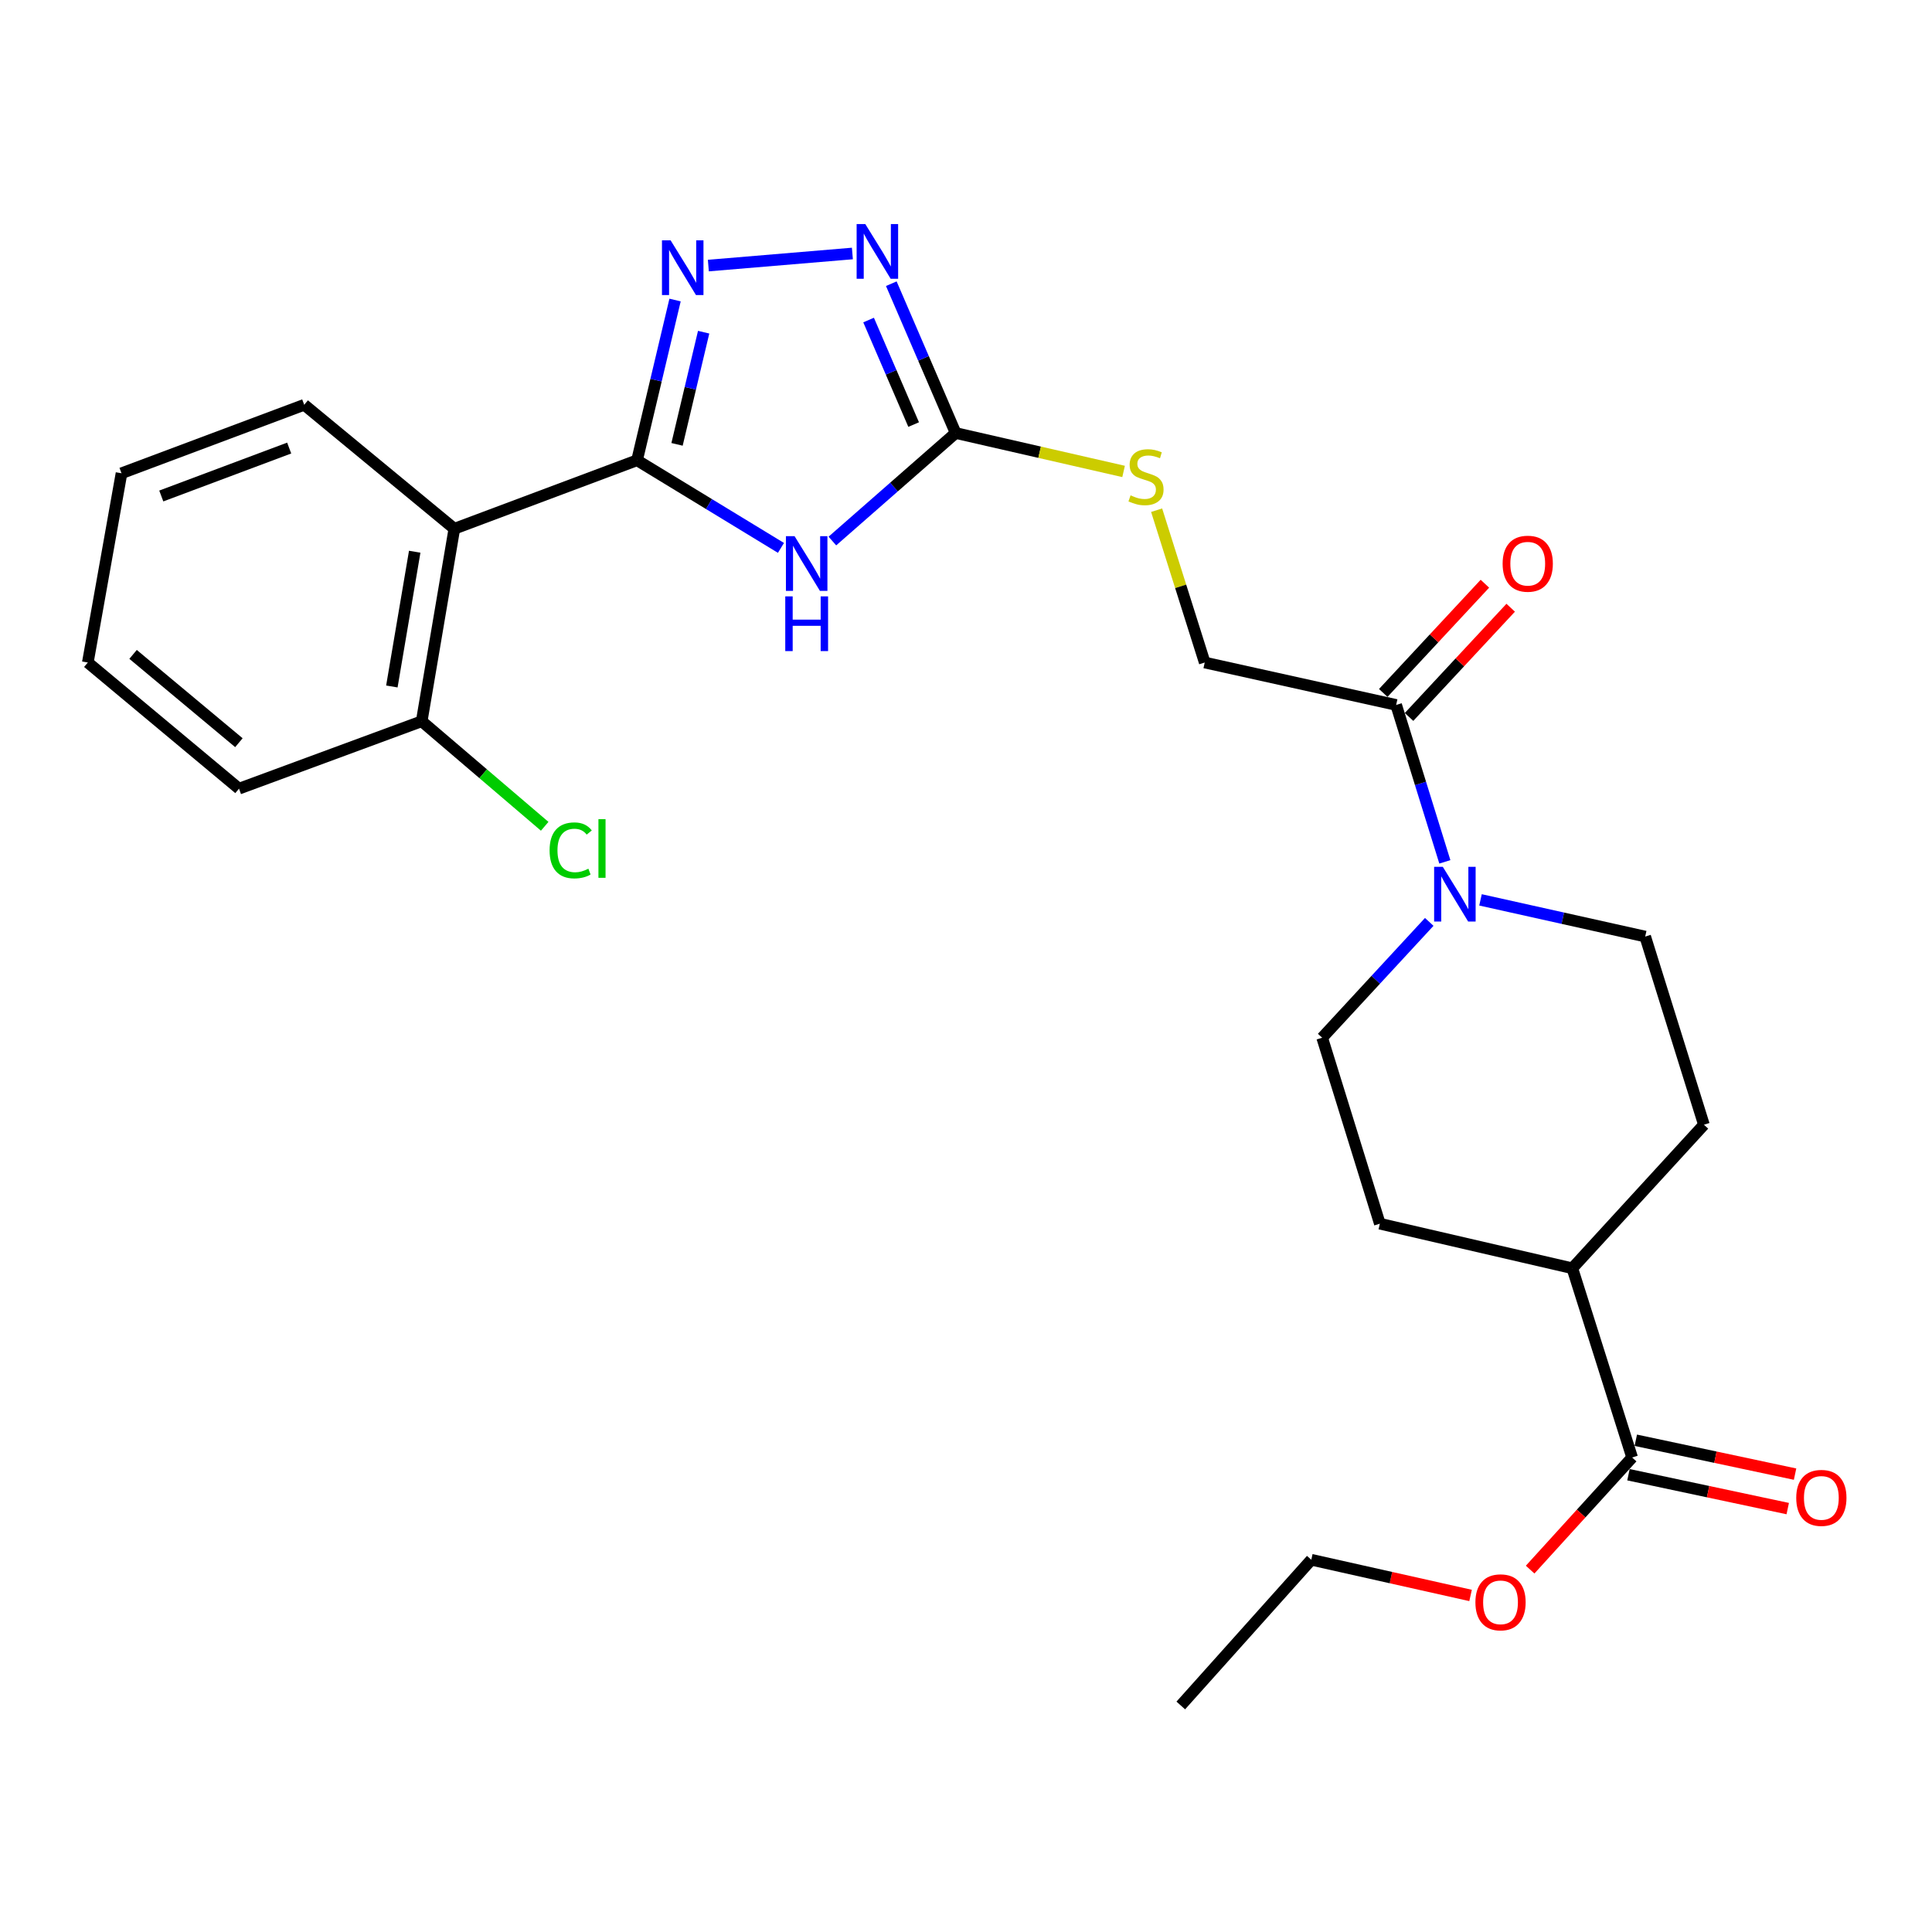 <?xml version='1.0' encoding='iso-8859-1'?>
<svg version='1.1' baseProfile='full'
              xmlns='http://www.w3.org/2000/svg'
                      xmlns:rdkit='http://www.rdkit.org/xml'
                      xmlns:xlink='http://www.w3.org/1999/xlink'
                  xml:space='preserve'
width='1000px' height='1000px' viewBox='0 0 1000 1000'>
<!-- END OF HEADER -->
<rect style='opacity:1.0;fill:#FFFFFF;stroke:none' width='1000' height='1000' x='0' y='0'> </rect>
<path class='bond-0' d='M 329.736,238.234 L 366.979,260.911' style='fill:none;fill-rule:evenodd;stroke:#000000;stroke-width:6px;stroke-linecap:butt;stroke-linejoin:miter;stroke-opacity:1' />
<path class='bond-0' d='M 366.979,260.911 L 404.223,283.587' style='fill:none;fill-rule:evenodd;stroke:#0000FF;stroke-width:6px;stroke-linecap:butt;stroke-linejoin:miter;stroke-opacity:1' />
<path class='bond-1' d='M 329.736,238.234 L 339.572,196.763' style='fill:none;fill-rule:evenodd;stroke:#000000;stroke-width:6px;stroke-linecap:butt;stroke-linejoin:miter;stroke-opacity:1' />
<path class='bond-1' d='M 339.572,196.763 L 349.409,155.293' style='fill:none;fill-rule:evenodd;stroke:#0000FF;stroke-width:6px;stroke-linecap:butt;stroke-linejoin:miter;stroke-opacity:1' />
<path class='bond-1' d='M 350.433,230.002 L 357.318,200.973' style='fill:none;fill-rule:evenodd;stroke:#000000;stroke-width:6px;stroke-linecap:butt;stroke-linejoin:miter;stroke-opacity:1' />
<path class='bond-1' d='M 357.318,200.973 L 364.204,171.943' style='fill:none;fill-rule:evenodd;stroke:#0000FF;stroke-width:6px;stroke-linecap:butt;stroke-linejoin:miter;stroke-opacity:1' />
<path class='bond-4' d='M 329.736,238.234 L 235.171,273.676' style='fill:none;fill-rule:evenodd;stroke:#000000;stroke-width:6px;stroke-linecap:butt;stroke-linejoin:miter;stroke-opacity:1' />
<path class='bond-2' d='M 430.836,280.037 L 462.742,252.083' style='fill:none;fill-rule:evenodd;stroke:#0000FF;stroke-width:6px;stroke-linecap:butt;stroke-linejoin:miter;stroke-opacity:1' />
<path class='bond-2' d='M 462.742,252.083 L 494.649,224.13' style='fill:none;fill-rule:evenodd;stroke:#000000;stroke-width:6px;stroke-linecap:butt;stroke-linejoin:miter;stroke-opacity:1' />
<path class='bond-3' d='M 366.642,137.46 L 441.195,131.207' style='fill:none;fill-rule:evenodd;stroke:#0000FF;stroke-width:6px;stroke-linecap:butt;stroke-linejoin:miter;stroke-opacity:1' />
<path class='bond-8' d='M 494.649,224.13 L 538.109,234.074' style='fill:none;fill-rule:evenodd;stroke:#000000;stroke-width:6px;stroke-linecap:butt;stroke-linejoin:miter;stroke-opacity:1' />
<path class='bond-8' d='M 538.109,234.074 L 581.569,244.018' style='fill:none;fill-rule:evenodd;stroke:#CCCC00;stroke-width:6px;stroke-linecap:butt;stroke-linejoin:miter;stroke-opacity:1' />
<path class='bond-26' d='M 494.649,224.13 L 477.993,185.485' style='fill:none;fill-rule:evenodd;stroke:#000000;stroke-width:6px;stroke-linecap:butt;stroke-linejoin:miter;stroke-opacity:1' />
<path class='bond-26' d='M 477.993,185.485 L 461.336,146.841' style='fill:none;fill-rule:evenodd;stroke:#0000FF;stroke-width:6px;stroke-linecap:butt;stroke-linejoin:miter;stroke-opacity:1' />
<path class='bond-26' d='M 472.904,219.755 L 461.244,192.704' style='fill:none;fill-rule:evenodd;stroke:#000000;stroke-width:6px;stroke-linecap:butt;stroke-linejoin:miter;stroke-opacity:1' />
<path class='bond-26' d='M 461.244,192.704 L 449.585,165.654' style='fill:none;fill-rule:evenodd;stroke:#0000FF;stroke-width:6px;stroke-linecap:butt;stroke-linejoin:miter;stroke-opacity:1' />
<path class='bond-9' d='M 235.171,273.676 L 218.271,373.317' style='fill:none;fill-rule:evenodd;stroke:#000000;stroke-width:6px;stroke-linecap:butt;stroke-linejoin:miter;stroke-opacity:1' />
<path class='bond-9' d='M 214.655,285.573 L 202.825,355.321' style='fill:none;fill-rule:evenodd;stroke:#000000;stroke-width:6px;stroke-linecap:butt;stroke-linejoin:miter;stroke-opacity:1' />
<path class='bond-20' d='M 235.171,273.676 L 157.467,209.519' style='fill:none;fill-rule:evenodd;stroke:#000000;stroke-width:6px;stroke-linecap:butt;stroke-linejoin:miter;stroke-opacity:1' />
<path class='bond-5' d='M 747.852,446.092 L 735.249,405.485' style='fill:none;fill-rule:evenodd;stroke:#0000FF;stroke-width:6px;stroke-linecap:butt;stroke-linejoin:miter;stroke-opacity:1' />
<path class='bond-5' d='M 735.249,405.485 L 722.646,364.877' style='fill:none;fill-rule:evenodd;stroke:#000000;stroke-width:6px;stroke-linecap:butt;stroke-linejoin:miter;stroke-opacity:1' />
<path class='bond-11' d='M 739.773,477.172 L 712.064,507.149' style='fill:none;fill-rule:evenodd;stroke:#0000FF;stroke-width:6px;stroke-linecap:butt;stroke-linejoin:miter;stroke-opacity:1' />
<path class='bond-11' d='M 712.064,507.149 L 684.356,537.126' style='fill:none;fill-rule:evenodd;stroke:#000000;stroke-width:6px;stroke-linecap:butt;stroke-linejoin:miter;stroke-opacity:1' />
<path class='bond-12' d='M 766.306,465.771 L 808.927,475.267' style='fill:none;fill-rule:evenodd;stroke:#0000FF;stroke-width:6px;stroke-linecap:butt;stroke-linejoin:miter;stroke-opacity:1' />
<path class='bond-12' d='M 808.927,475.267 L 851.549,484.762' style='fill:none;fill-rule:evenodd;stroke:#000000;stroke-width:6px;stroke-linecap:butt;stroke-linejoin:miter;stroke-opacity:1' />
<path class='bond-6' d='M 722.646,364.877 L 623.562,342.92' style='fill:none;fill-rule:evenodd;stroke:#000000;stroke-width:6px;stroke-linecap:butt;stroke-linejoin:miter;stroke-opacity:1' />
<path class='bond-14' d='M 729.321,371.09 L 755.626,342.824' style='fill:none;fill-rule:evenodd;stroke:#000000;stroke-width:6px;stroke-linecap:butt;stroke-linejoin:miter;stroke-opacity:1' />
<path class='bond-14' d='M 755.626,342.824 L 781.931,314.559' style='fill:none;fill-rule:evenodd;stroke:#FF0000;stroke-width:6px;stroke-linecap:butt;stroke-linejoin:miter;stroke-opacity:1' />
<path class='bond-14' d='M 715.97,358.665 L 742.275,330.399' style='fill:none;fill-rule:evenodd;stroke:#000000;stroke-width:6px;stroke-linecap:butt;stroke-linejoin:miter;stroke-opacity:1' />
<path class='bond-14' d='M 742.275,330.399 L 768.58,302.134' style='fill:none;fill-rule:evenodd;stroke:#FF0000;stroke-width:6px;stroke-linecap:butt;stroke-linejoin:miter;stroke-opacity:1' />
<path class='bond-7' d='M 844.791,754.393 L 813.836,656.454' style='fill:none;fill-rule:evenodd;stroke:#000000;stroke-width:6px;stroke-linecap:butt;stroke-linejoin:miter;stroke-opacity:1' />
<path class='bond-15' d='M 842.893,763.312 L 884.111,772.079' style='fill:none;fill-rule:evenodd;stroke:#000000;stroke-width:6px;stroke-linecap:butt;stroke-linejoin:miter;stroke-opacity:1' />
<path class='bond-15' d='M 884.111,772.079 L 925.329,780.846' style='fill:none;fill-rule:evenodd;stroke:#FF0000;stroke-width:6px;stroke-linecap:butt;stroke-linejoin:miter;stroke-opacity:1' />
<path class='bond-15' d='M 846.688,745.473 L 887.906,754.24' style='fill:none;fill-rule:evenodd;stroke:#000000;stroke-width:6px;stroke-linecap:butt;stroke-linejoin:miter;stroke-opacity:1' />
<path class='bond-15' d='M 887.906,754.24 L 929.123,763.007' style='fill:none;fill-rule:evenodd;stroke:#FF0000;stroke-width:6px;stroke-linecap:butt;stroke-linejoin:miter;stroke-opacity:1' />
<path class='bond-19' d='M 844.791,754.393 L 818.395,783.411' style='fill:none;fill-rule:evenodd;stroke:#000000;stroke-width:6px;stroke-linecap:butt;stroke-linejoin:miter;stroke-opacity:1' />
<path class='bond-19' d='M 818.395,783.411 L 791.999,812.429' style='fill:none;fill-rule:evenodd;stroke:#FF0000;stroke-width:6px;stroke-linecap:butt;stroke-linejoin:miter;stroke-opacity:1' />
<path class='bond-13' d='M 598.67,264.077 L 611.116,303.499' style='fill:none;fill-rule:evenodd;stroke:#CCCC00;stroke-width:6px;stroke-linecap:butt;stroke-linejoin:miter;stroke-opacity:1' />
<path class='bond-13' d='M 611.116,303.499 L 623.562,342.92' style='fill:none;fill-rule:evenodd;stroke:#000000;stroke-width:6px;stroke-linecap:butt;stroke-linejoin:miter;stroke-opacity:1' />
<path class='bond-18' d='M 218.271,373.317 L 250.102,400.502' style='fill:none;fill-rule:evenodd;stroke:#000000;stroke-width:6px;stroke-linecap:butt;stroke-linejoin:miter;stroke-opacity:1' />
<path class='bond-18' d='M 250.102,400.502 L 281.932,427.686' style='fill:none;fill-rule:evenodd;stroke:#00CC00;stroke-width:6px;stroke-linecap:butt;stroke-linejoin:miter;stroke-opacity:1' />
<path class='bond-21' d='M 218.271,373.317 L 123.706,408.213' style='fill:none;fill-rule:evenodd;stroke:#000000;stroke-width:6px;stroke-linecap:butt;stroke-linejoin:miter;stroke-opacity:1' />
<path class='bond-10' d='M 813.836,656.454 L 881.946,582.154' style='fill:none;fill-rule:evenodd;stroke:#000000;stroke-width:6px;stroke-linecap:butt;stroke-linejoin:miter;stroke-opacity:1' />
<path class='bond-28' d='M 813.836,656.454 L 714.206,633.383' style='fill:none;fill-rule:evenodd;stroke:#000000;stroke-width:6px;stroke-linecap:butt;stroke-linejoin:miter;stroke-opacity:1' />
<path class='bond-17' d='M 684.356,537.126 L 714.206,633.383' style='fill:none;fill-rule:evenodd;stroke:#000000;stroke-width:6px;stroke-linecap:butt;stroke-linejoin:miter;stroke-opacity:1' />
<path class='bond-16' d='M 851.549,484.762 L 881.946,582.154' style='fill:none;fill-rule:evenodd;stroke:#000000;stroke-width:6px;stroke-linecap:butt;stroke-linejoin:miter;stroke-opacity:1' />
<path class='bond-22' d='M 761.162,825.804 L 719.942,816.564' style='fill:none;fill-rule:evenodd;stroke:#FF0000;stroke-width:6px;stroke-linecap:butt;stroke-linejoin:miter;stroke-opacity:1' />
<path class='bond-22' d='M 719.942,816.564 L 678.722,807.324' style='fill:none;fill-rule:evenodd;stroke:#000000;stroke-width:6px;stroke-linecap:butt;stroke-linejoin:miter;stroke-opacity:1' />
<path class='bond-23' d='M 157.467,209.519 L 62.892,244.962' style='fill:none;fill-rule:evenodd;stroke:#000000;stroke-width:6px;stroke-linecap:butt;stroke-linejoin:miter;stroke-opacity:1' />
<path class='bond-23' d='M 149.681,231.913 L 83.479,256.723' style='fill:none;fill-rule:evenodd;stroke:#000000;stroke-width:6px;stroke-linecap:butt;stroke-linejoin:miter;stroke-opacity:1' />
<path class='bond-27' d='M 123.706,408.213 L 45.455,342.92' style='fill:none;fill-rule:evenodd;stroke:#000000;stroke-width:6px;stroke-linecap:butt;stroke-linejoin:miter;stroke-opacity:1' />
<path class='bond-27' d='M 123.653,384.415 L 68.877,338.711' style='fill:none;fill-rule:evenodd;stroke:#000000;stroke-width:6px;stroke-linecap:butt;stroke-linejoin:miter;stroke-opacity:1' />
<path class='bond-24' d='M 678.722,807.324 L 611.17,882.748' style='fill:none;fill-rule:evenodd;stroke:#000000;stroke-width:6px;stroke-linecap:butt;stroke-linejoin:miter;stroke-opacity:1' />
<path class='bond-25' d='M 62.892,244.962 L 45.455,342.92' style='fill:none;fill-rule:evenodd;stroke:#000000;stroke-width:6px;stroke-linecap:butt;stroke-linejoin:miter;stroke-opacity:1' />
<path  class='atom-1' d='M 411.272 277.532
L 420.552 292.532
Q 421.472 294.012, 422.952 296.692
Q 424.432 299.372, 424.512 299.532
L 424.512 277.532
L 428.272 277.532
L 428.272 305.852
L 424.392 305.852
L 414.432 289.452
Q 413.272 287.532, 412.032 285.332
Q 410.832 283.132, 410.472 282.452
L 410.472 305.852
L 406.792 305.852
L 406.792 277.532
L 411.272 277.532
' fill='#0000FF'/>
<path  class='atom-1' d='M 406.452 308.684
L 410.292 308.684
L 410.292 320.724
L 424.772 320.724
L 424.772 308.684
L 428.612 308.684
L 428.612 337.004
L 424.772 337.004
L 424.772 323.924
L 410.292 323.924
L 410.292 337.004
L 406.452 337.004
L 406.452 308.684
' fill='#0000FF'/>
<path  class='atom-2' d='M 347.115 124.413
L 356.395 139.413
Q 357.315 140.893, 358.795 143.573
Q 360.275 146.253, 360.355 146.413
L 360.355 124.413
L 364.115 124.413
L 364.115 152.733
L 360.235 152.733
L 350.275 136.333
Q 349.115 134.413, 347.875 132.213
Q 346.675 130.013, 346.315 129.333
L 346.315 152.733
L 342.635 152.733
L 342.635 124.413
L 347.115 124.413
' fill='#0000FF'/>
<path  class='atom-4' d='M 447.87 115.962
L 457.15 130.962
Q 458.07 132.442, 459.55 135.122
Q 461.03 137.802, 461.11 137.962
L 461.11 115.962
L 464.87 115.962
L 464.87 144.282
L 460.99 144.282
L 451.03 127.882
Q 449.87 125.962, 448.63 123.762
Q 447.43 121.562, 447.07 120.882
L 447.07 144.282
L 443.39 144.282
L 443.39 115.962
L 447.87 115.962
' fill='#0000FF'/>
<path  class='atom-6' d='M 746.783 448.656
L 756.063 463.656
Q 756.983 465.136, 758.463 467.816
Q 759.943 470.496, 760.023 470.656
L 760.023 448.656
L 763.783 448.656
L 763.783 476.976
L 759.903 476.976
L 749.943 460.576
Q 748.783 458.656, 747.543 456.456
Q 746.343 454.256, 745.983 453.576
L 745.983 476.976
L 742.303 476.976
L 742.303 448.656
L 746.783 448.656
' fill='#0000FF'/>
<path  class='atom-9' d='M 585.176 256.394
Q 585.496 256.514, 586.816 257.074
Q 588.136 257.634, 589.576 257.994
Q 591.056 258.314, 592.496 258.314
Q 595.176 258.314, 596.736 257.034
Q 598.296 255.714, 598.296 253.434
Q 598.296 251.874, 597.496 250.914
Q 596.736 249.954, 595.536 249.434
Q 594.336 248.914, 592.336 248.314
Q 589.816 247.554, 588.296 246.834
Q 586.816 246.114, 585.736 244.594
Q 584.696 243.074, 584.696 240.514
Q 584.696 236.954, 587.096 234.754
Q 589.536 232.554, 594.336 232.554
Q 597.616 232.554, 601.336 234.114
L 600.416 237.194
Q 597.016 235.794, 594.456 235.794
Q 591.696 235.794, 590.176 236.954
Q 588.656 238.074, 588.696 240.034
Q 588.696 241.554, 589.456 242.474
Q 590.256 243.394, 591.376 243.914
Q 592.536 244.434, 594.456 245.034
Q 597.016 245.834, 598.536 246.634
Q 600.056 247.434, 601.136 249.074
Q 602.256 250.674, 602.256 253.434
Q 602.256 257.354, 599.616 259.474
Q 597.016 261.554, 592.656 261.554
Q 590.136 261.554, 588.216 260.994
Q 586.336 260.474, 584.096 259.554
L 585.176 256.394
' fill='#CCCC00'/>
<path  class='atom-15' d='M 777.755 291.772
Q 777.755 284.972, 781.115 281.172
Q 784.475 277.372, 790.755 277.372
Q 797.035 277.372, 800.395 281.172
Q 803.755 284.972, 803.755 291.772
Q 803.755 298.652, 800.355 302.572
Q 796.955 306.452, 790.755 306.452
Q 784.515 306.452, 781.115 302.572
Q 777.755 298.692, 777.755 291.772
M 790.755 303.252
Q 795.075 303.252, 797.395 300.372
Q 799.755 297.452, 799.755 291.772
Q 799.755 286.212, 797.395 283.412
Q 795.075 280.572, 790.755 280.572
Q 786.435 280.572, 784.075 283.372
Q 781.755 286.172, 781.755 291.772
Q 781.755 297.492, 784.075 300.372
Q 786.435 303.252, 790.755 303.252
' fill='#FF0000'/>
<path  class='atom-16' d='M 929.729 775.305
Q 929.729 768.505, 933.089 764.705
Q 936.449 760.905, 942.729 760.905
Q 949.009 760.905, 952.369 764.705
Q 955.729 768.505, 955.729 775.305
Q 955.729 782.185, 952.329 786.105
Q 948.929 789.985, 942.729 789.985
Q 936.489 789.985, 933.089 786.105
Q 929.729 782.225, 929.729 775.305
M 942.729 786.785
Q 947.049 786.785, 949.369 783.905
Q 951.729 780.985, 951.729 775.305
Q 951.729 769.745, 949.369 766.945
Q 947.049 764.105, 942.729 764.105
Q 938.409 764.105, 936.049 766.905
Q 933.729 769.705, 933.729 775.305
Q 933.729 781.025, 936.049 783.905
Q 938.409 786.785, 942.729 786.785
' fill='#FF0000'/>
<path  class='atom-19' d='M 284.468 440.157
Q 284.468 433.117, 287.748 429.437
Q 291.068 425.717, 297.348 425.717
Q 303.188 425.717, 306.308 429.837
L 303.668 431.997
Q 301.388 428.997, 297.348 428.997
Q 293.068 428.997, 290.788 431.877
Q 288.548 434.717, 288.548 440.157
Q 288.548 445.757, 290.868 448.637
Q 293.228 451.517, 297.788 451.517
Q 300.908 451.517, 304.548 449.637
L 305.668 452.637
Q 304.188 453.597, 301.948 454.157
Q 299.708 454.717, 297.228 454.717
Q 291.068 454.717, 287.748 450.957
Q 284.468 447.197, 284.468 440.157
' fill='#00CC00'/>
<path  class='atom-19' d='M 309.748 423.997
L 313.428 423.997
L 313.428 454.357
L 309.748 454.357
L 309.748 423.997
' fill='#00CC00'/>
<path  class='atom-20' d='M 763.671 829.36
Q 763.671 822.56, 767.031 818.76
Q 770.391 814.96, 776.671 814.96
Q 782.951 814.96, 786.311 818.76
Q 789.671 822.56, 789.671 829.36
Q 789.671 836.24, 786.271 840.16
Q 782.871 844.04, 776.671 844.04
Q 770.431 844.04, 767.031 840.16
Q 763.671 836.28, 763.671 829.36
M 776.671 840.84
Q 780.991 840.84, 783.311 837.96
Q 785.671 835.04, 785.671 829.36
Q 785.671 823.8, 783.311 821
Q 780.991 818.16, 776.671 818.16
Q 772.351 818.16, 769.991 820.96
Q 767.671 823.76, 767.671 829.36
Q 767.671 835.08, 769.991 837.96
Q 772.351 840.84, 776.671 840.84
' fill='#FF0000'/>
</svg>
